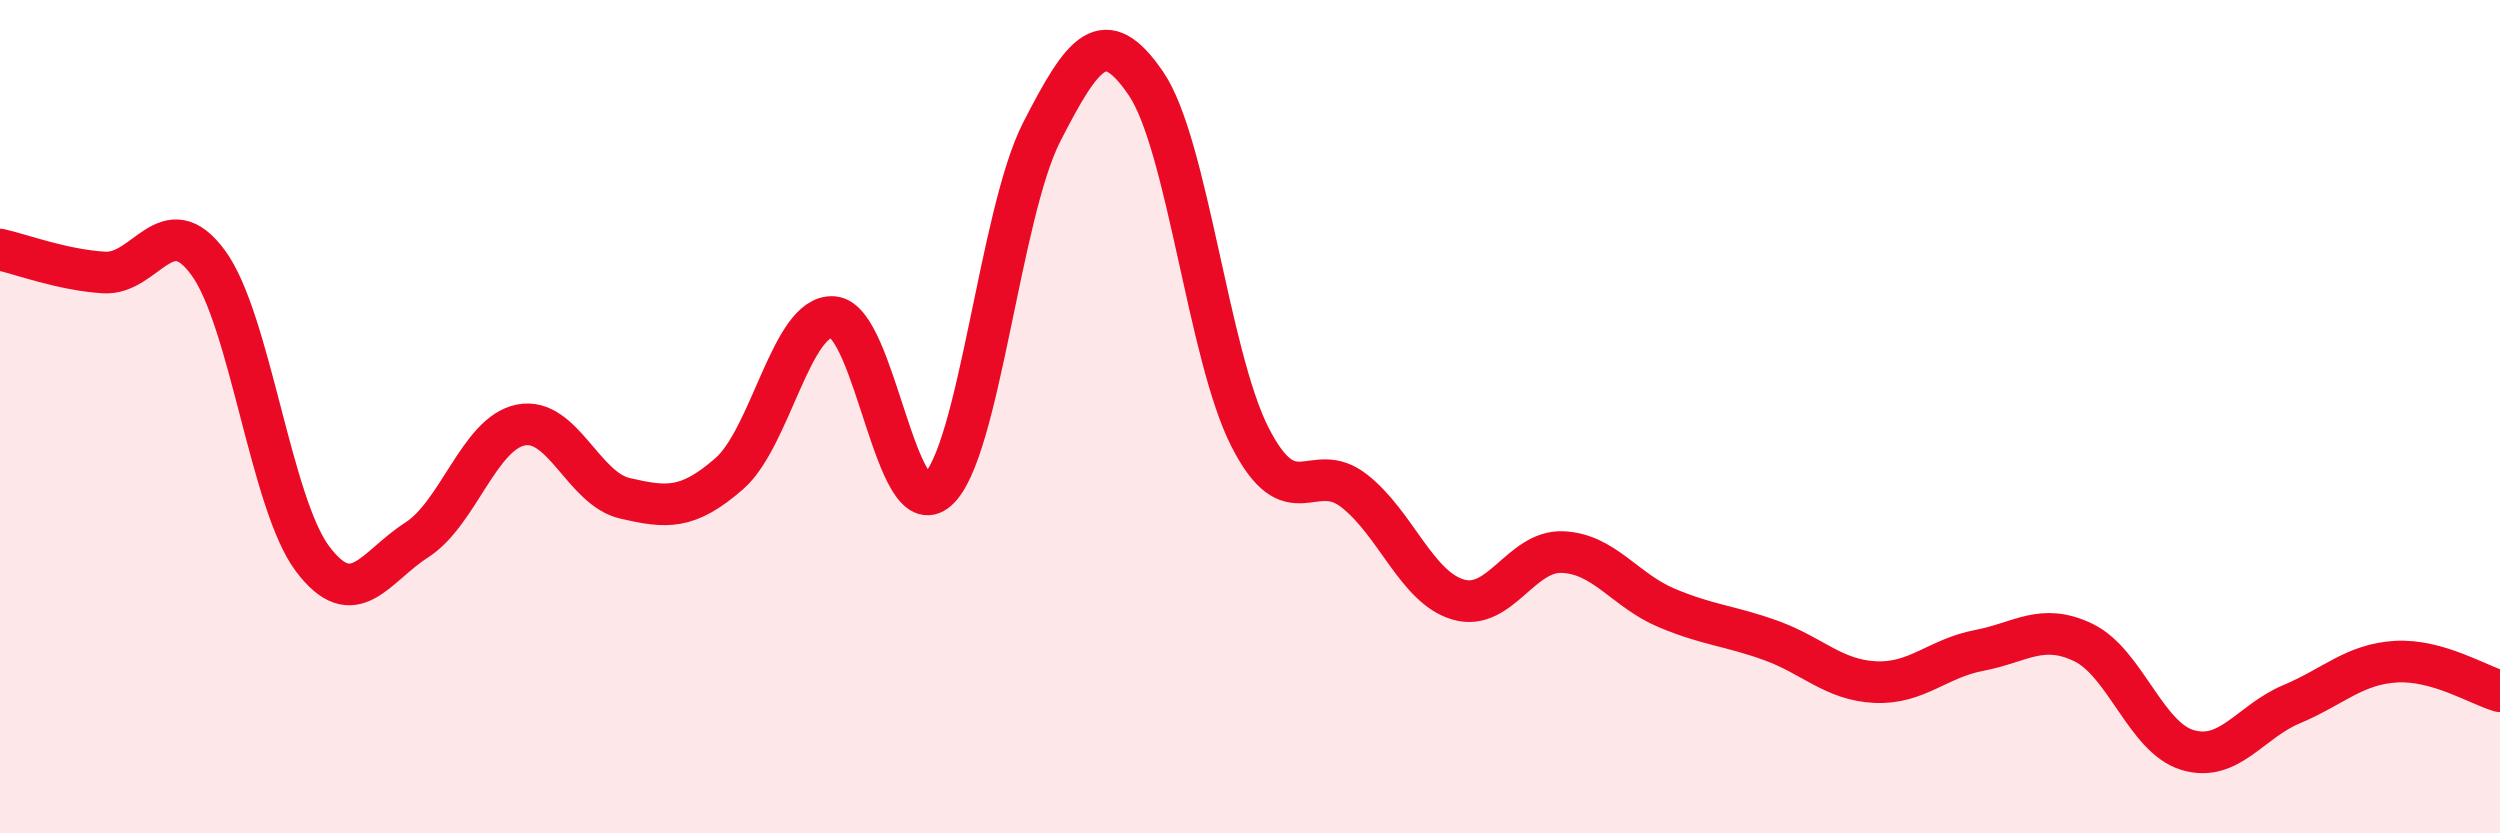 
    <svg width="60" height="20" viewBox="0 0 60 20" xmlns="http://www.w3.org/2000/svg">
      <path
        d="M 0,5.99 C 0.5,6.1 1.5,6.48 2.5,6.54 C 3.5,6.6 4,4.94 5,6.31 C 6,7.68 6.5,12.08 7.5,13.41 C 8.5,14.74 9,13.6 10,12.96 C 11,12.32 11.5,10.4 12.5,10.2 C 13.5,10 14,11.73 15,11.96 C 16,12.19 16.5,12.24 17.5,11.37 C 18.5,10.5 19,7.53 20,7.61 C 21,7.69 21.5,12.65 22.5,11.76 C 23.5,10.87 24,5.12 25,3.17 C 26,1.22 26.5,0.54 27.5,2 C 28.5,3.46 29,8.53 30,10.49 C 31,12.45 31.5,11 32.5,11.78 C 33.5,12.56 34,14.1 35,14.39 C 36,14.68 36.5,13.21 37.5,13.25 C 38.5,13.29 39,14.17 40,14.59 C 41,15.01 41.5,15.01 42.5,15.37 C 43.5,15.73 44,16.32 45,16.37 C 46,16.42 46.5,15.8 47.5,15.61 C 48.5,15.42 49,14.94 50,15.42 C 51,15.9 51.5,17.7 52.5,18 C 53.5,18.3 54,17.32 55,16.9 C 56,16.48 56.5,15.94 57.5,15.88 C 58.5,15.82 59.5,16.45 60,16.59L60 20L0 20Z"
        fill="#EB0A25"
        opacity="0.1"
        stroke-linecap="round"
        stroke-linejoin="round"
      />
      <path
        d="M 0,5.99 C 0.5,6.1 1.5,6.48 2.5,6.54 C 3.5,6.6 4,4.94 5,6.31 C 6,7.68 6.5,12.08 7.5,13.41 C 8.5,14.74 9,13.6 10,12.96 C 11,12.32 11.5,10.4 12.5,10.2 C 13.5,10 14,11.73 15,11.96 C 16,12.19 16.5,12.24 17.5,11.37 C 18.5,10.5 19,7.53 20,7.61 C 21,7.69 21.5,12.65 22.5,11.76 C 23.5,10.87 24,5.12 25,3.17 C 26,1.22 26.5,0.54 27.5,2 C 28.5,3.46 29,8.53 30,10.49 C 31,12.45 31.5,11 32.5,11.78 C 33.5,12.56 34,14.1 35,14.39 C 36,14.68 36.5,13.21 37.5,13.25 C 38.5,13.29 39,14.17 40,14.59 C 41,15.01 41.5,15.01 42.5,15.37 C 43.5,15.73 44,16.32 45,16.37 C 46,16.42 46.5,15.8 47.5,15.61 C 48.5,15.42 49,14.94 50,15.42 C 51,15.9 51.5,17.7 52.5,18 C 53.5,18.3 54,17.32 55,16.9 C 56,16.48 56.5,15.94 57.5,15.88 C 58.5,15.82 59.5,16.45 60,16.59"
        stroke="#EB0A25"
        stroke-width="1"
        fill="none"
        stroke-linecap="round"
        stroke-linejoin="round"
      />
    </svg>
  